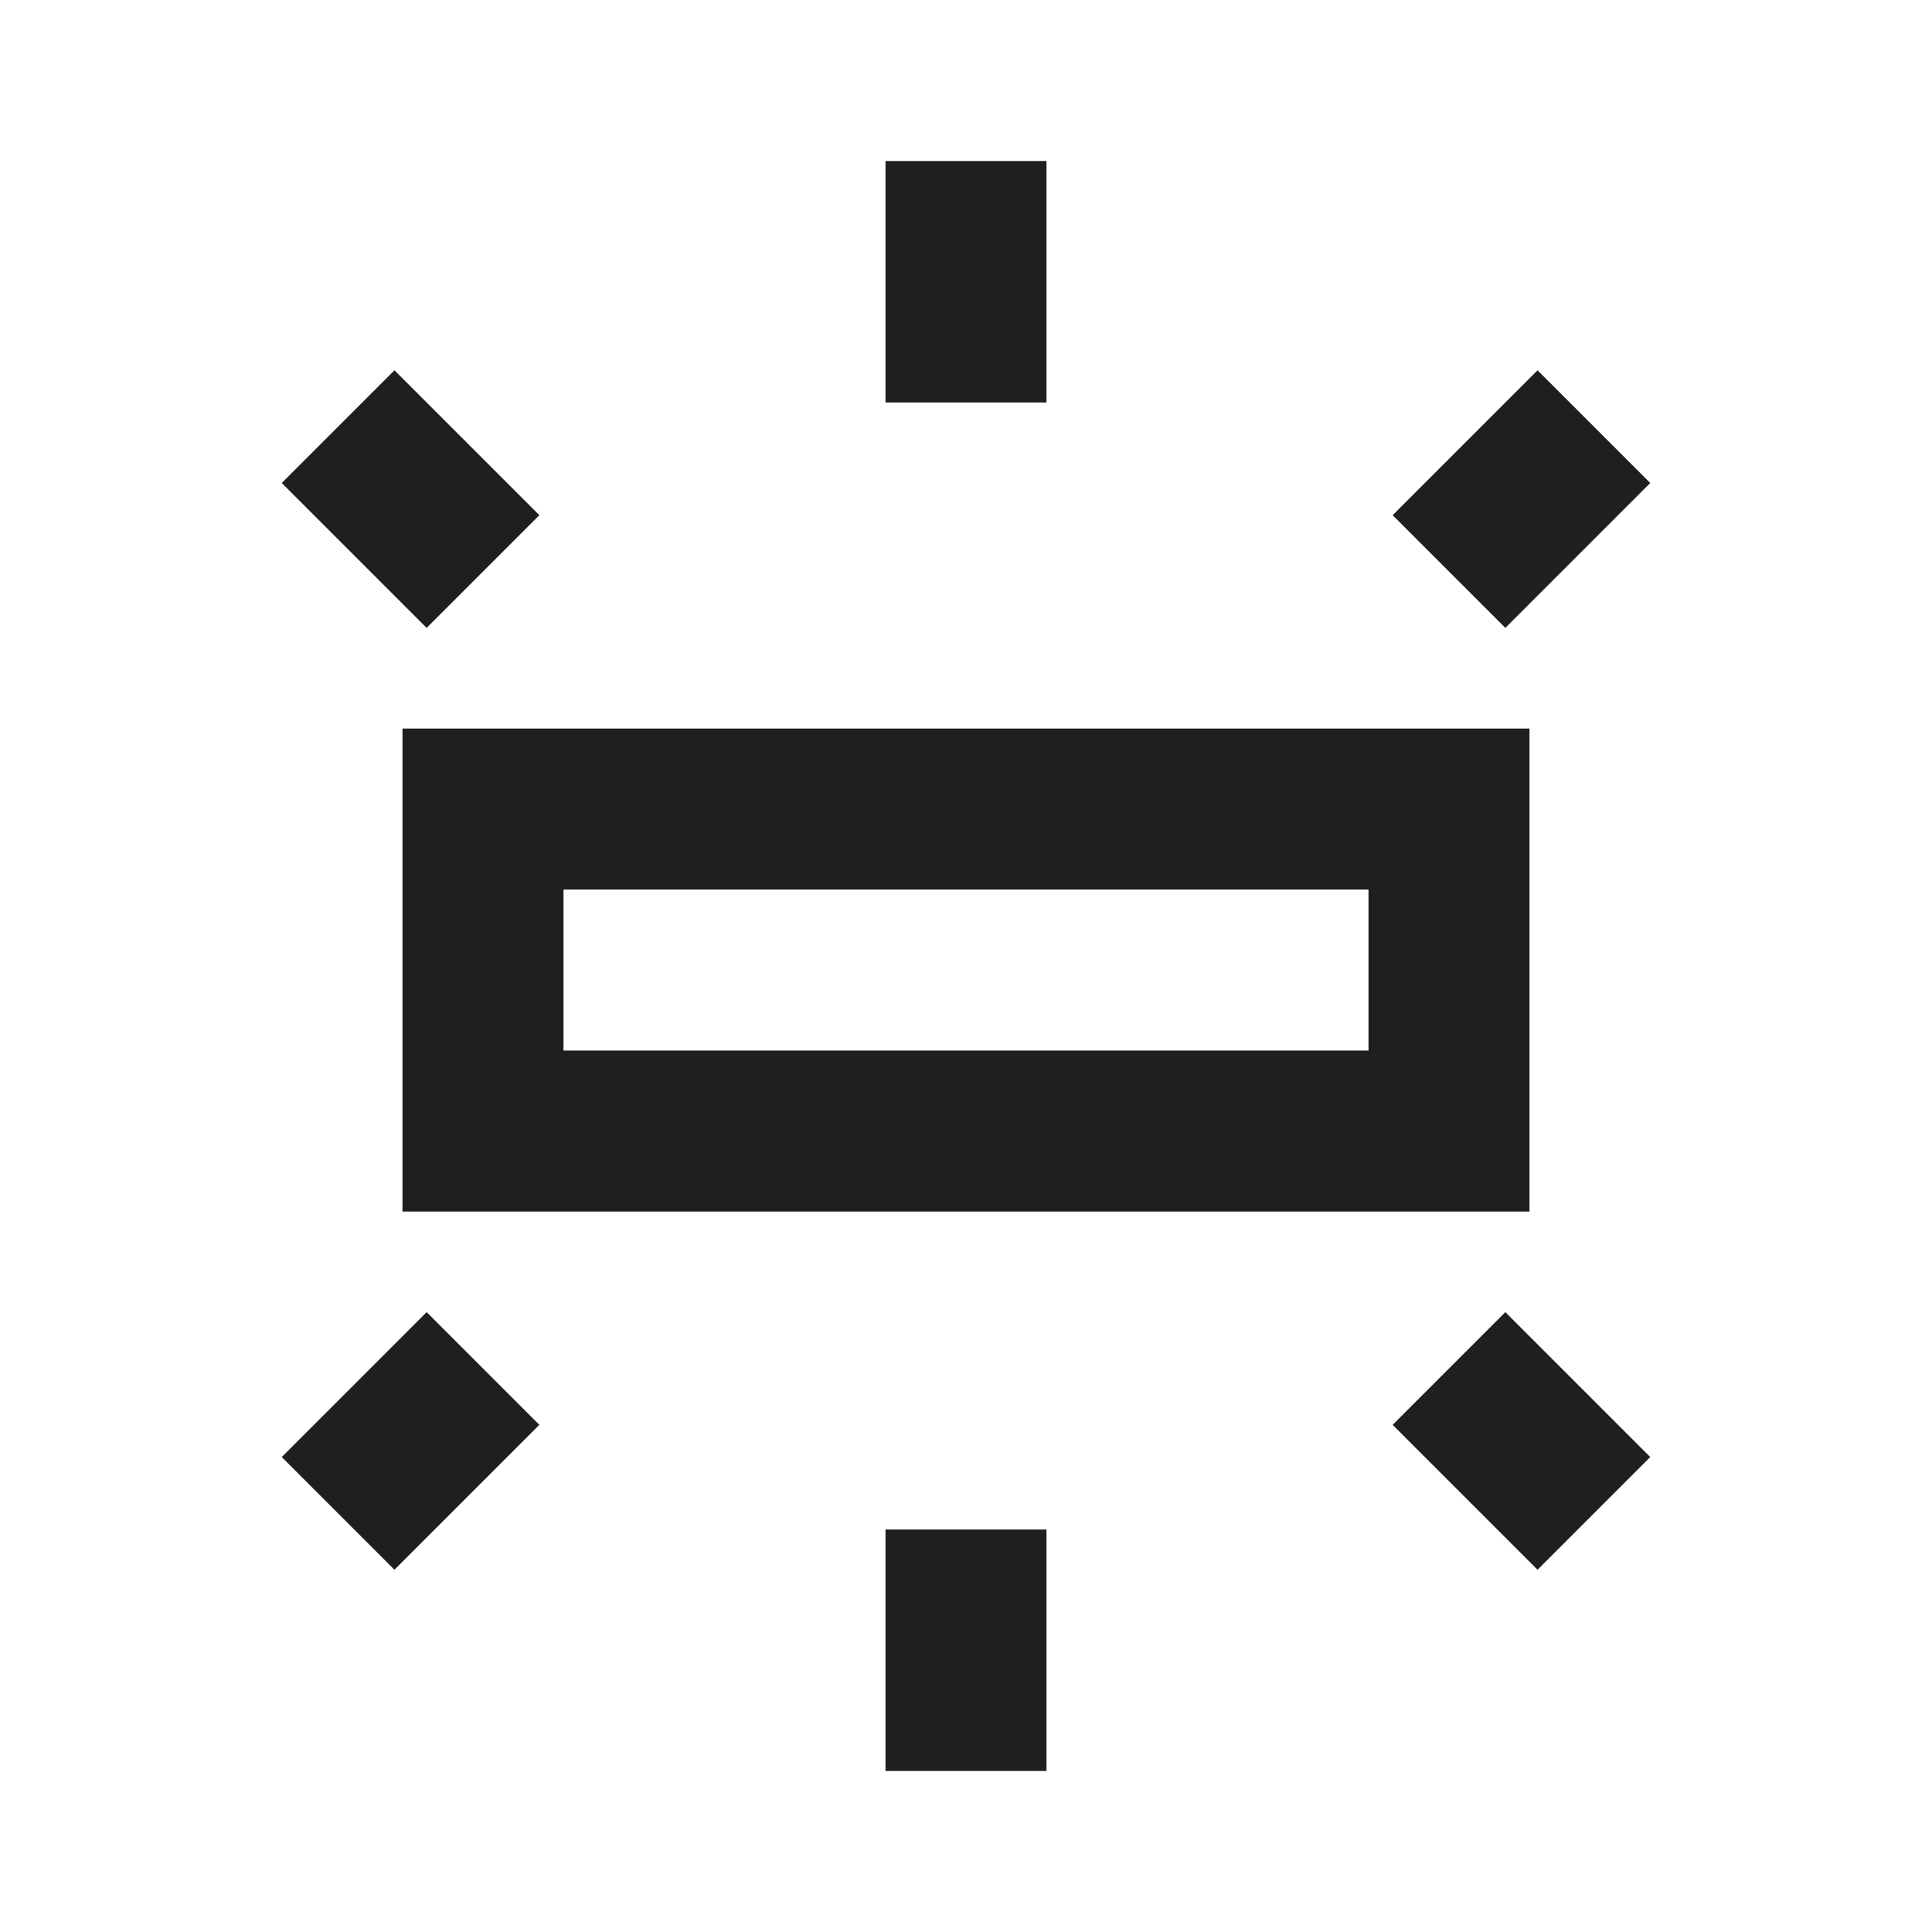 <svg fill="#1f1f1f" width="24px" viewBox="0 -960 960 960" height="24px" xmlns="http://www.w3.org/2000/svg"><path d="M200-358v-240h560v240H200Zm240-402v-120h80v120h-80Zm308 112-56-56 72-72 56 56-72 72ZM440-80v-120h80v120h-80Zm324-100-72-72 56-56 72 72-56 56ZM212-648l-72-72 56-56 72 72-56 56Zm-16 468-56-56 72-72 56 56-72 72Zm84-258h400v-80H280v80Zm0 0v-80 80Z"></path></svg>